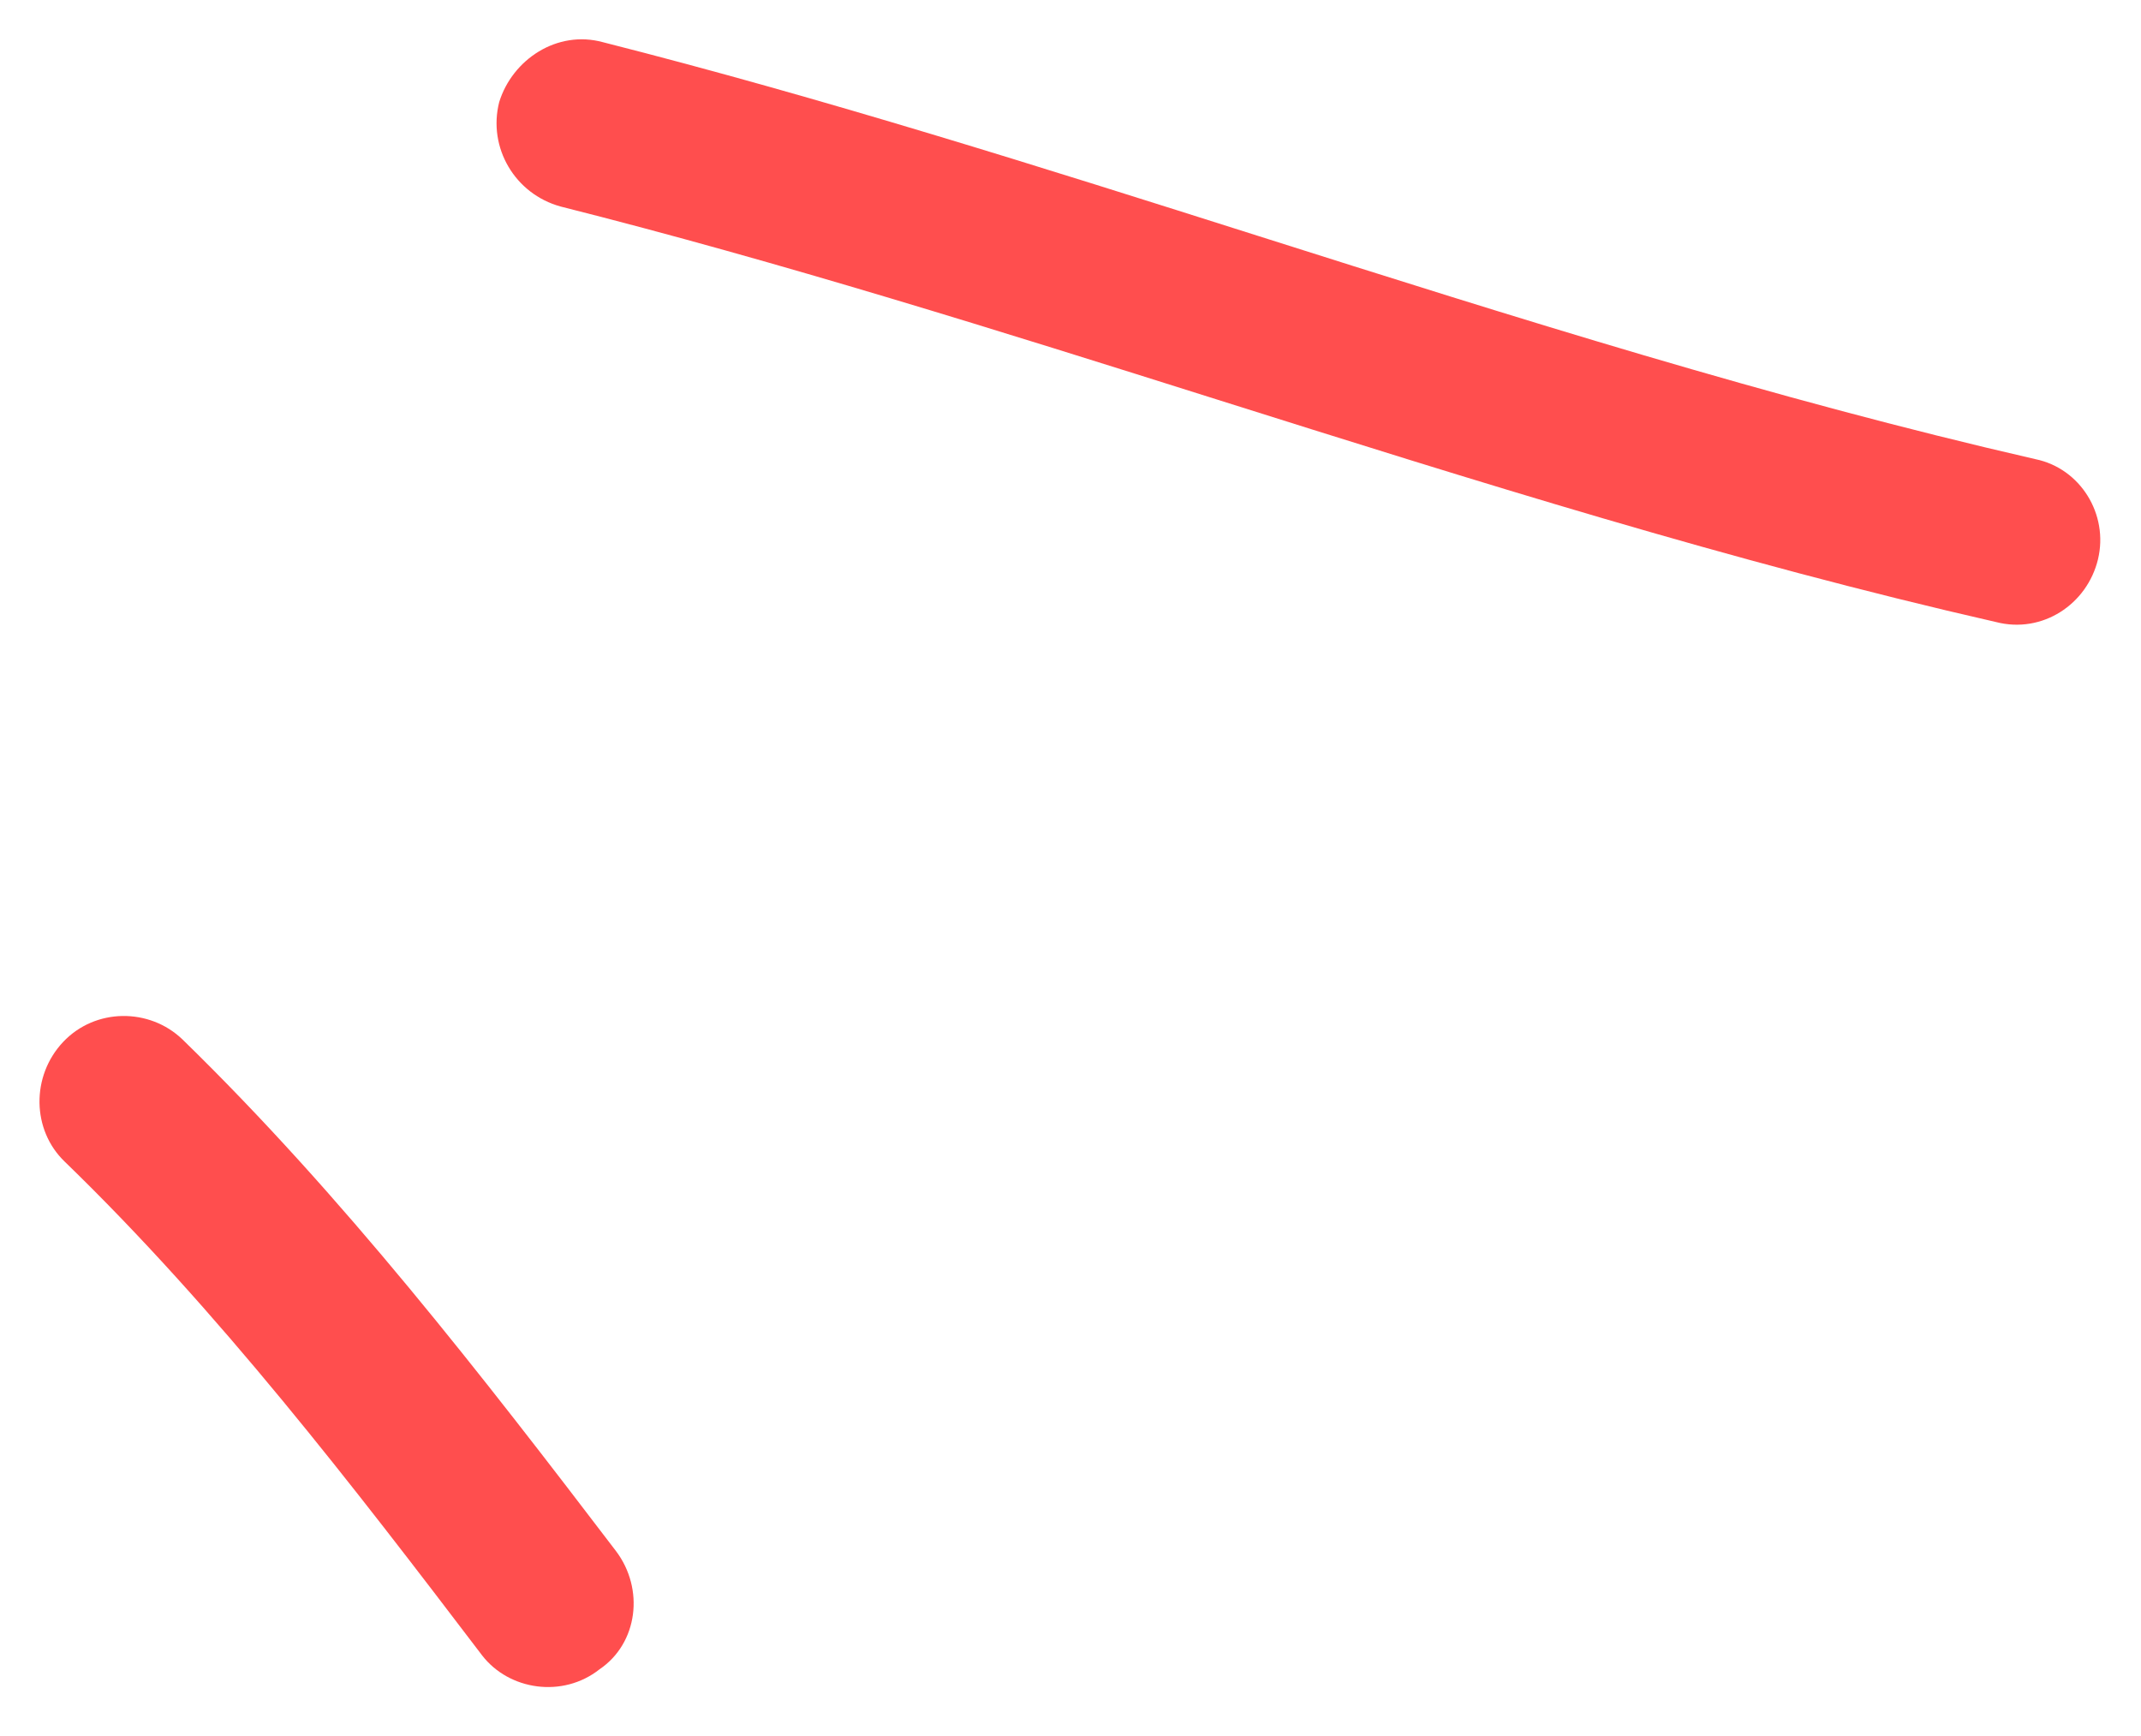 <svg width="37" height="30" viewBox="0 0 37 30" fill="none" xmlns="http://www.w3.org/2000/svg">
<path d="M10.419 0.729C14.234 1.697 17.984 2.885 21.736 4.075C26.175 5.482 30.619 6.89 35.177 7.935C35.95 8.094 36.443 8.884 36.257 9.664C36.07 10.443 35.295 10.957 34.493 10.749C29.927 9.708 25.475 8.305 21.028 6.903C17.268 5.717 13.511 4.533 9.689 3.569C8.899 3.353 8.427 2.551 8.627 1.764C8.855 1.027 9.63 0.513 10.419 0.729Z" fill="#FF4E4E"/>
<path d="M3.151 17.96C5.923 20.659 8.332 23.77 10.644 26.802C11.14 27.457 11.026 28.396 10.361 28.847C9.725 29.349 8.799 29.211 8.332 28.607C6.094 25.666 3.77 22.642 1.118 20.074C0.55 19.529 0.534 18.597 1.091 18.006C1.648 17.416 2.582 17.415 3.151 17.96Z" fill="#FF4E4E"/>
</svg>
